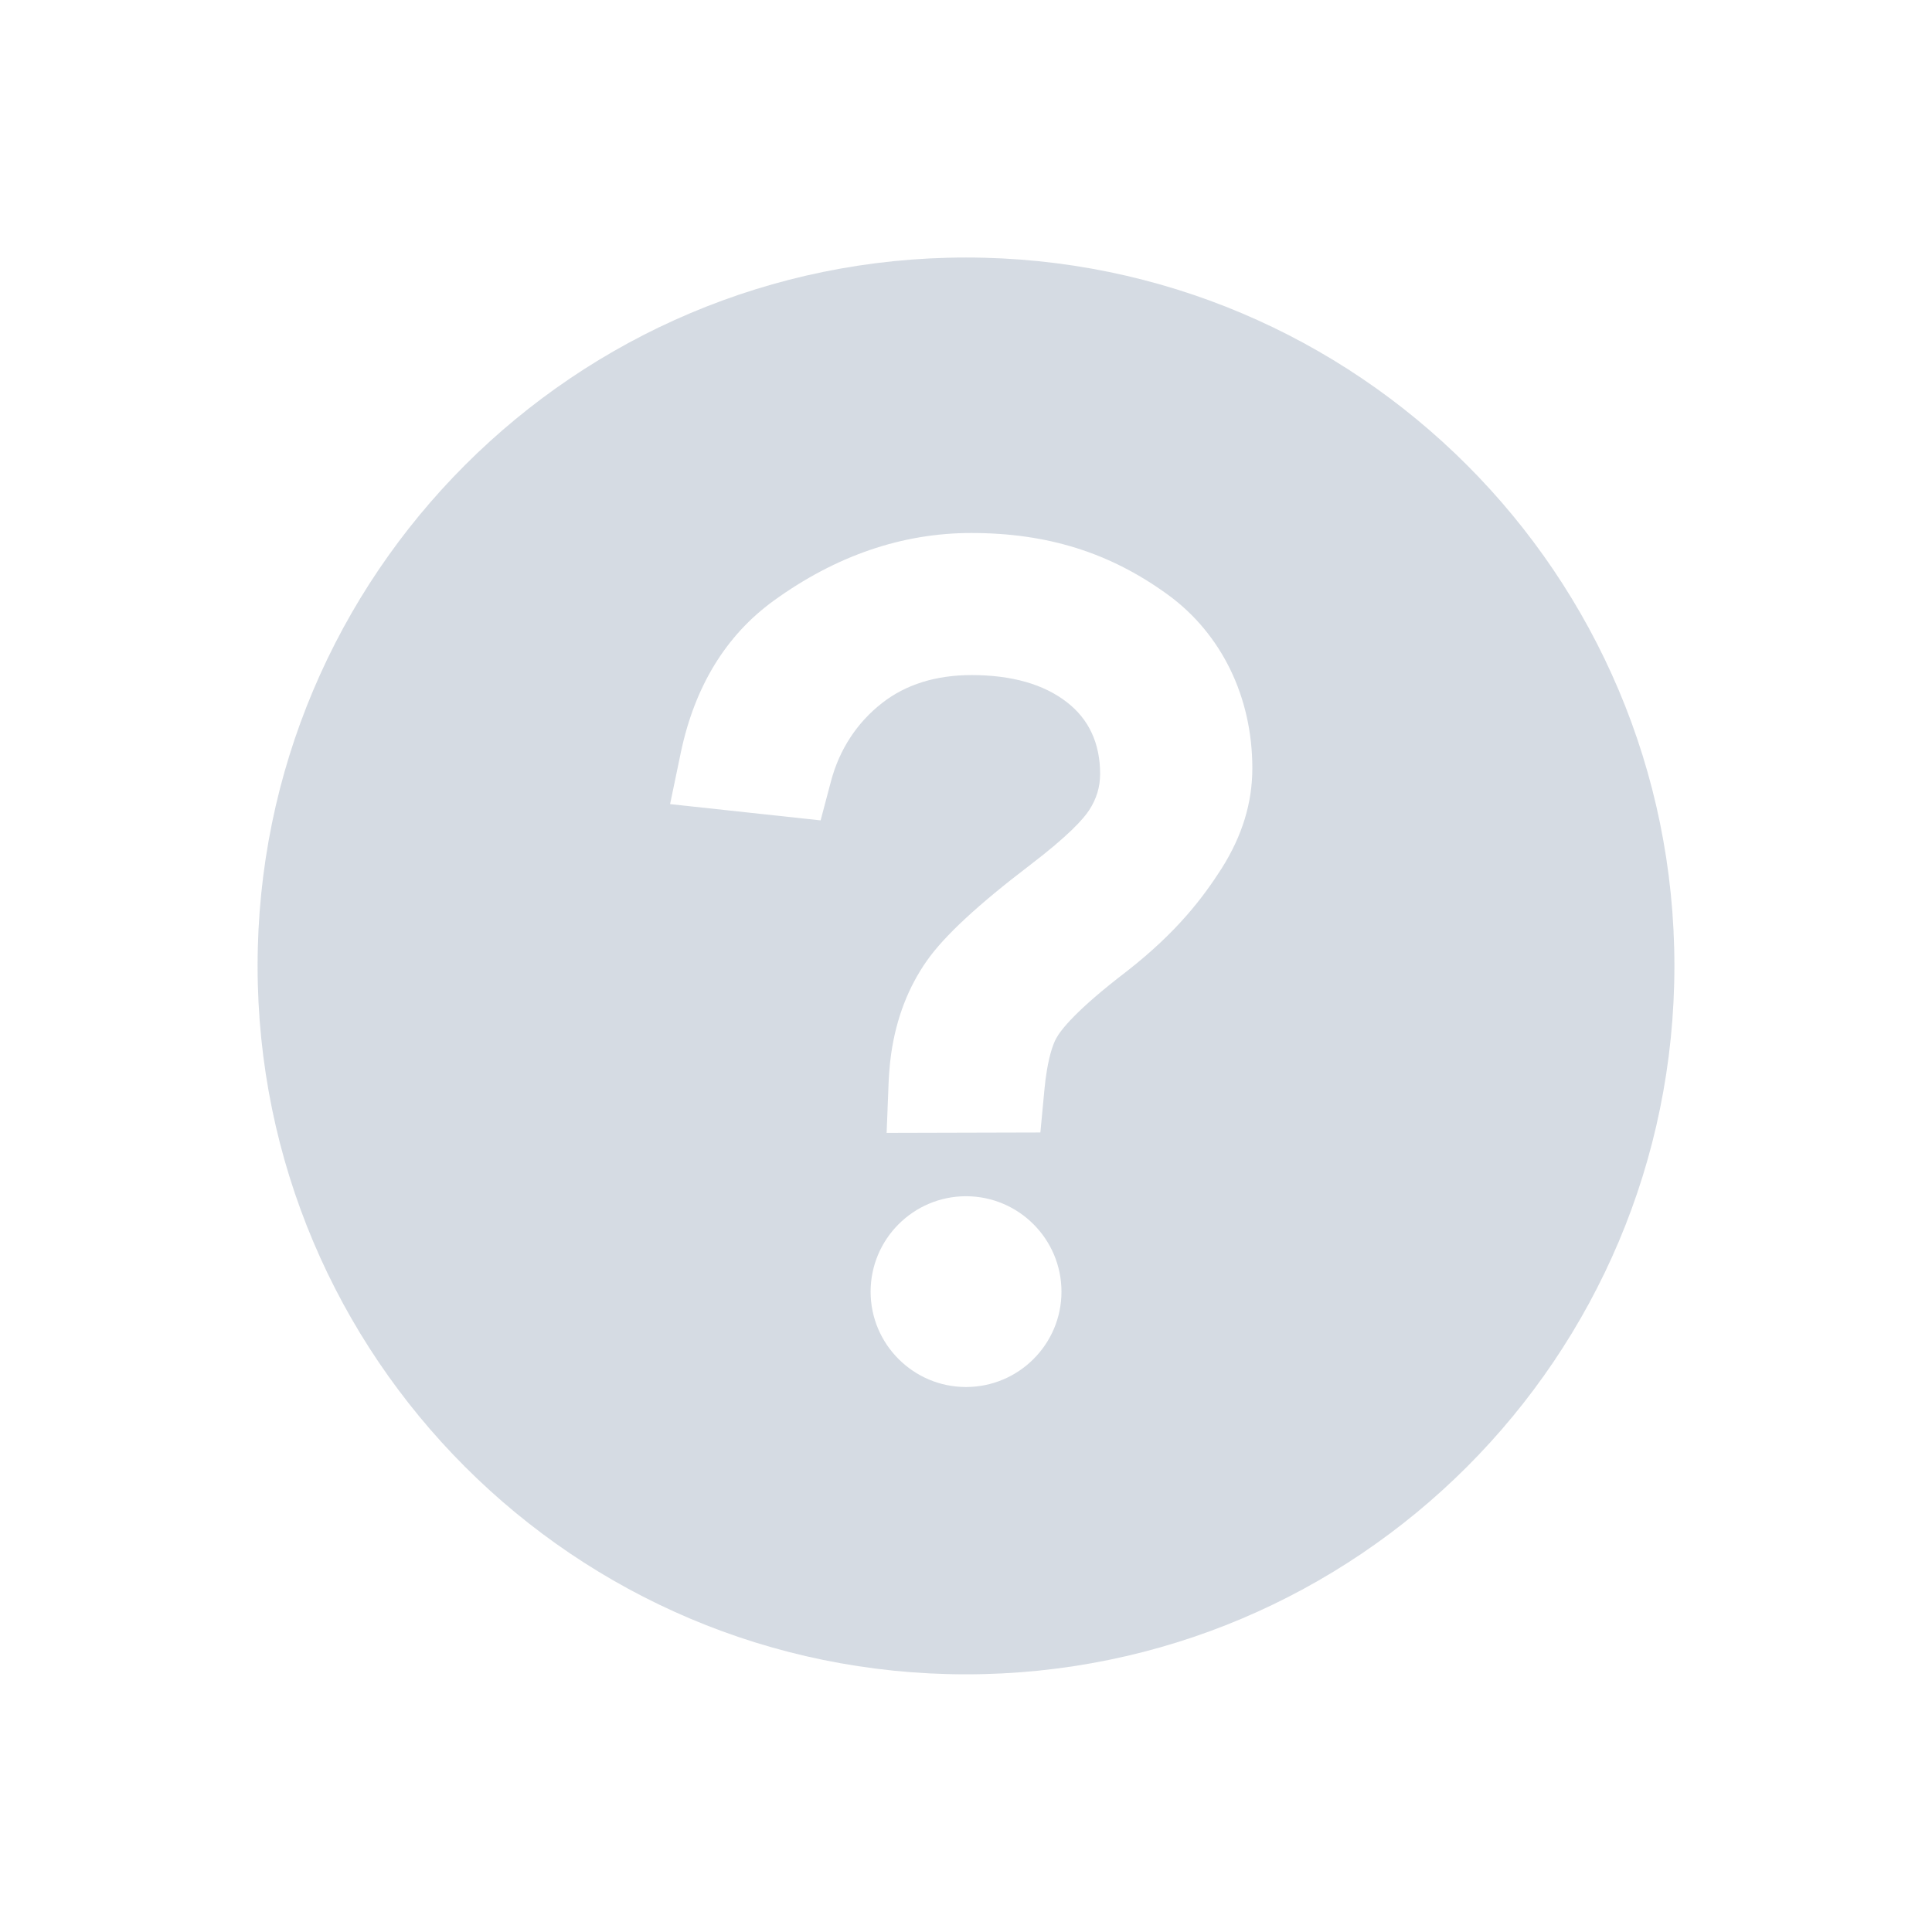 <svg width="24" height="24" viewBox="0 0 24 24" fill="none" xmlns="http://www.w3.org/2000/svg">
<g opacity="0.4">
<path d="M12 3.199C7.14 3.199 3.2 7.139 3.2 11.999C3.2 16.86 7.14 20.799 12 20.799C16.86 20.799 20.8 16.86 20.8 11.999C20.8 7.139 16.86 3.199 12 3.199ZM12 17.23C11.347 17.23 10.815 16.699 10.815 16.046C10.815 15.392 11.347 14.86 12 14.86C12.654 14.86 13.186 15.392 13.186 16.046C13.186 16.699 12.654 17.23 12 17.23ZM15.176 10.788C14.946 11.146 14.629 11.572 13.997 12.066C13.368 12.547 13.178 12.794 13.121 12.898C13.089 12.957 13.043 13.073 13.006 13.29C12.993 13.367 12.982 13.449 12.974 13.538L12.924 14.068L11.014 14.073L11.038 13.461C11.041 13.383 11.05 13.23 11.071 13.086C11.134 12.65 11.283 12.263 11.513 11.936C11.729 11.628 12.148 11.239 12.794 10.747C13.271 10.383 13.458 10.175 13.53 10.064C13.621 9.924 13.666 9.777 13.666 9.614C13.666 9.236 13.528 8.937 13.256 8.725C12.968 8.5 12.569 8.386 12.069 8.386C11.626 8.386 11.252 8.503 10.958 8.733C10.646 8.976 10.427 9.311 10.323 9.704L10.194 10.191L8.324 9.989L8.456 9.355C8.628 8.53 9.016 7.894 9.61 7.463C10.38 6.905 11.205 6.621 12.065 6.621C13.014 6.621 13.792 6.866 14.511 7.39C15.176 7.876 15.557 8.66 15.557 9.542C15.557 9.974 15.432 10.381 15.176 10.788Z" fill="#96A5B8"/>
</g>
</svg>
